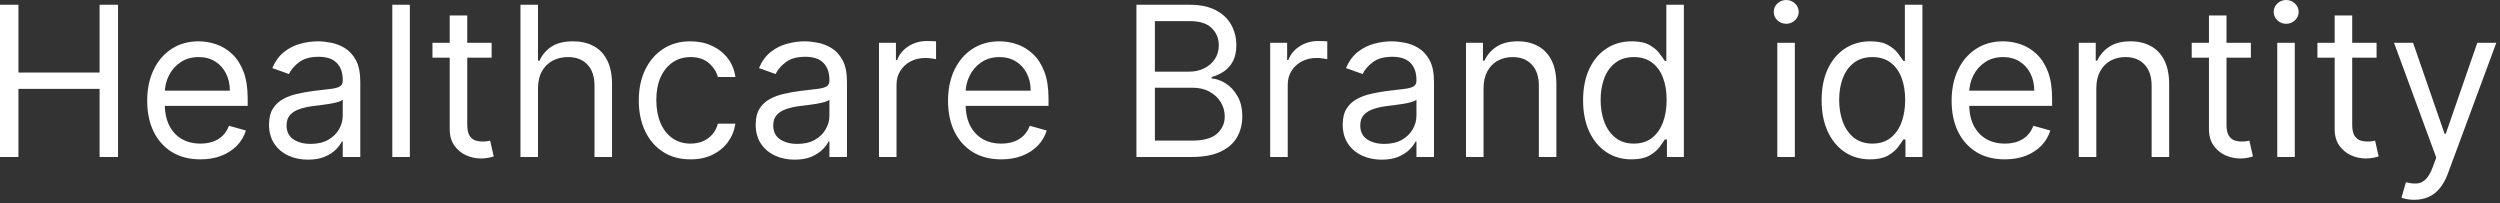 <svg xmlns="http://www.w3.org/2000/svg" width="430" height="35" viewBox="0 0 430 35" fill="none"><rect x="0" y="0" width="430" height="35" fill="#333333" stroke="none"/><path d="M-0 27V0.818H3.17V12.477H17.13V0.818H20.301V27H17.13V15.29H3.17V27H-0ZM34.472 27.409C32.58 27.409 30.948 26.991 29.576 26.156C28.212 25.312 27.159 24.136 26.418 22.628C25.685 21.111 25.318 19.347 25.318 17.335C25.318 15.324 25.685 13.551 26.418 12.017C27.159 10.474 28.191 9.273 29.512 8.412C30.841 7.543 32.392 7.108 34.165 7.108C35.188 7.108 36.198 7.278 37.195 7.619C38.192 7.96 39.1 8.514 39.918 9.281C40.736 10.04 41.388 11.046 41.874 12.298C42.36 13.551 42.602 15.094 42.602 16.926V18.204H27.466V15.597H39.534C39.534 14.489 39.313 13.5 38.87 12.631C38.435 11.761 37.813 11.075 37.003 10.572C36.202 10.07 35.256 9.818 34.165 9.818C32.963 9.818 31.924 10.117 31.046 10.713C30.176 11.301 29.507 12.068 29.039 13.014C28.57 13.96 28.335 14.974 28.335 16.057V17.796C28.335 19.278 28.591 20.535 29.102 21.567C29.622 22.59 30.343 23.369 31.263 23.906C32.184 24.435 33.253 24.699 34.472 24.699C35.264 24.699 35.98 24.588 36.62 24.366C37.267 24.136 37.826 23.796 38.294 23.344C38.763 22.884 39.125 22.312 39.381 21.631L42.296 22.449C41.989 23.438 41.473 24.307 40.749 25.057C40.024 25.798 39.13 26.378 38.064 26.796C36.999 27.204 35.801 27.409 34.472 27.409ZM52.97 27.46C51.726 27.46 50.597 27.226 49.583 26.757C48.568 26.28 47.763 25.594 47.166 24.699C46.57 23.796 46.272 22.704 46.272 21.426C46.272 20.301 46.493 19.389 46.936 18.69C47.38 17.983 47.972 17.429 48.713 17.028C49.455 16.628 50.273 16.329 51.168 16.134C52.071 15.929 52.979 15.767 53.891 15.648C55.084 15.494 56.051 15.379 56.793 15.303C57.543 15.217 58.088 15.077 58.429 14.881C58.779 14.685 58.953 14.344 58.953 13.858V13.756C58.953 12.494 58.608 11.514 57.918 10.815C57.236 10.117 56.201 9.767 54.811 9.767C53.371 9.767 52.242 10.082 51.424 10.713C50.605 11.344 50.03 12.017 49.698 12.733L46.834 11.71C47.345 10.517 48.027 9.588 48.88 8.923C49.74 8.25 50.678 7.781 51.692 7.517C52.715 7.244 53.72 7.108 54.709 7.108C55.34 7.108 56.064 7.185 56.882 7.338C57.709 7.483 58.506 7.786 59.273 8.246C60.049 8.706 60.692 9.401 61.203 10.329C61.715 11.258 61.97 12.503 61.97 14.062V27H58.953V24.341H58.8C58.595 24.767 58.255 25.223 57.777 25.709C57.3 26.195 56.665 26.608 55.872 26.949C55.08 27.29 54.112 27.46 52.97 27.46ZM53.431 24.75C54.624 24.75 55.63 24.516 56.448 24.047C57.274 23.578 57.897 22.973 58.314 22.232C58.74 21.49 58.953 20.71 58.953 19.892V17.131C58.826 17.284 58.544 17.425 58.11 17.553C57.684 17.672 57.189 17.778 56.627 17.872C56.073 17.957 55.532 18.034 55.003 18.102C54.483 18.162 54.061 18.213 53.737 18.256C52.953 18.358 52.22 18.524 51.539 18.754C50.865 18.976 50.32 19.312 49.902 19.764C49.493 20.207 49.289 20.812 49.289 21.579C49.289 22.628 49.676 23.421 50.452 23.957C51.236 24.486 52.229 24.75 53.431 24.75ZM70.494 0.818V27H67.477V0.818H70.494ZM84.56 7.364V9.92H74.384V7.364H84.56ZM77.35 2.659H80.367V21.375C80.367 22.227 80.49 22.866 80.737 23.293C80.993 23.71 81.317 23.991 81.709 24.136C82.11 24.273 82.531 24.341 82.975 24.341C83.307 24.341 83.58 24.324 83.793 24.29C84.006 24.247 84.176 24.213 84.304 24.188L84.918 26.898C84.713 26.974 84.428 27.051 84.061 27.128C83.695 27.213 83.23 27.256 82.668 27.256C81.816 27.256 80.98 27.072 80.162 26.706C79.353 26.34 78.679 25.781 78.142 25.031C77.614 24.281 77.35 23.335 77.35 22.193V2.659ZM92.537 15.188V27H89.52V0.818H92.537V10.432H92.793C93.253 9.418 93.943 8.612 94.864 8.016C95.793 7.411 97.029 7.108 98.571 7.108C99.909 7.108 101.081 7.376 102.087 7.913C103.093 8.442 103.872 9.256 104.426 10.355C104.989 11.446 105.27 12.835 105.27 14.523V27H102.253V14.727C102.253 13.168 101.848 11.962 101.039 11.109C100.237 10.249 99.125 9.818 97.702 9.818C96.713 9.818 95.827 10.027 95.043 10.445C94.267 10.862 93.654 11.472 93.202 12.273C92.759 13.074 92.537 14.046 92.537 15.188ZM118.767 27.409C116.926 27.409 115.341 26.974 114.011 26.105C112.682 25.236 111.659 24.038 110.943 22.513C110.227 20.987 109.869 19.244 109.869 17.284C109.869 15.29 110.236 13.53 110.969 12.004C111.71 10.47 112.741 9.273 114.062 8.412C115.392 7.543 116.943 7.108 118.716 7.108C120.097 7.108 121.341 7.364 122.449 7.875C123.557 8.386 124.464 9.102 125.172 10.023C125.879 10.943 126.318 12.017 126.489 13.244H123.472C123.241 12.349 122.73 11.557 121.937 10.867C121.153 10.168 120.097 9.818 118.767 9.818C117.591 9.818 116.56 10.125 115.673 10.739C114.795 11.344 114.109 12.2 113.615 13.308C113.129 14.408 112.886 15.699 112.886 17.182C112.886 18.699 113.125 20.02 113.602 21.145C114.088 22.27 114.77 23.143 115.648 23.766C116.534 24.388 117.574 24.699 118.767 24.699C119.551 24.699 120.263 24.562 120.902 24.29C121.541 24.017 122.082 23.625 122.525 23.114C122.969 22.602 123.284 21.989 123.472 21.273H126.489C126.318 22.432 125.896 23.476 125.223 24.405C124.558 25.325 123.676 26.058 122.577 26.604C121.486 27.141 120.216 27.409 118.767 27.409ZM136.677 27.46C135.433 27.46 134.304 27.226 133.29 26.757C132.275 26.28 131.47 25.594 130.873 24.699C130.277 23.796 129.979 22.704 129.979 21.426C129.979 20.301 130.2 19.389 130.643 18.69C131.087 17.983 131.679 17.429 132.42 17.028C133.162 16.628 133.98 16.329 134.875 16.134C135.778 15.929 136.686 15.767 137.598 15.648C138.791 15.494 139.758 15.379 140.5 15.303C141.25 15.217 141.795 15.077 142.136 14.881C142.486 14.685 142.66 14.344 142.66 13.858V13.756C142.66 12.494 142.315 11.514 141.625 10.815C140.943 10.117 139.908 9.767 138.518 9.767C137.078 9.767 135.949 10.082 135.131 10.713C134.312 11.344 133.737 12.017 133.405 12.733L130.541 11.71C131.052 10.517 131.734 9.588 132.587 8.923C133.447 8.25 134.385 7.781 135.399 7.517C136.422 7.244 137.427 7.108 138.416 7.108C139.047 7.108 139.771 7.185 140.589 7.338C141.416 7.483 142.213 7.786 142.98 8.246C143.756 8.706 144.399 9.401 144.91 10.329C145.422 11.258 145.677 12.503 145.677 14.062V27H142.66V24.341H142.507C142.302 24.767 141.962 25.223 141.484 25.709C141.007 26.195 140.372 26.608 139.579 26.949C138.787 27.29 137.82 27.46 136.677 27.46ZM137.138 24.75C138.331 24.75 139.337 24.516 140.155 24.047C140.981 23.578 141.604 22.973 142.021 22.232C142.447 21.49 142.66 20.71 142.66 19.892V17.131C142.533 17.284 142.251 17.425 141.817 17.553C141.391 17.672 140.896 17.778 140.334 17.872C139.78 17.957 139.239 18.034 138.71 18.102C138.19 18.162 137.768 18.213 137.445 18.256C136.66 18.358 135.927 18.524 135.246 18.754C134.572 18.976 134.027 19.312 133.609 19.764C133.2 20.207 132.996 20.812 132.996 21.579C132.996 22.628 133.383 23.421 134.159 23.957C134.943 24.486 135.936 24.75 137.138 24.75ZM151.184 27V7.364H154.099V10.329H154.304C154.661 9.358 155.309 8.57 156.247 7.964C157.184 7.359 158.241 7.057 159.417 7.057C159.639 7.057 159.916 7.061 160.248 7.07C160.581 7.078 160.832 7.091 161.002 7.108V10.176C160.9 10.151 160.666 10.112 160.299 10.061C159.941 10.001 159.562 9.972 159.161 9.972C158.207 9.972 157.355 10.172 156.605 10.572C155.863 10.964 155.275 11.51 154.84 12.209C154.414 12.899 154.201 13.688 154.201 14.574V27H151.184ZM172.214 27.409C170.322 27.409 168.69 26.991 167.318 26.156C165.954 25.312 164.902 24.136 164.16 22.628C163.427 21.111 163.061 19.347 163.061 17.335C163.061 15.324 163.427 13.551 164.16 12.017C164.902 10.474 165.933 9.273 167.254 8.412C168.583 7.543 170.134 7.108 171.907 7.108C172.93 7.108 173.94 7.278 174.937 7.619C175.934 7.96 176.842 8.514 177.66 9.281C178.478 10.04 179.13 11.046 179.616 12.298C180.102 13.551 180.345 15.094 180.345 16.926V18.204H165.208V15.597H177.277C177.277 14.489 177.055 13.5 176.612 12.631C176.177 11.761 175.555 11.075 174.745 10.572C173.944 10.07 172.998 9.818 171.907 9.818C170.706 9.818 169.666 10.117 168.788 10.713C167.919 11.301 167.25 12.068 166.781 13.014C166.312 13.96 166.078 14.974 166.078 16.057V17.796C166.078 19.278 166.333 20.535 166.845 21.567C167.365 22.59 168.085 23.369 169.005 23.906C169.926 24.435 170.995 24.699 172.214 24.699C173.007 24.699 173.723 24.588 174.362 24.366C175.009 24.136 175.568 23.796 176.036 23.344C176.505 22.884 176.867 22.312 177.123 21.631L180.038 22.449C179.731 23.438 179.215 24.307 178.491 25.057C177.767 25.798 176.872 26.378 175.806 26.796C174.741 27.204 173.544 27.409 172.214 27.409ZM195.468 27V0.818H204.622C206.446 0.818 207.95 1.134 209.135 1.764C210.319 2.386 211.201 3.226 211.781 4.283C212.36 5.331 212.65 6.494 212.65 7.773C212.65 8.898 212.45 9.827 212.049 10.56C211.657 11.293 211.137 11.872 210.49 12.298C209.85 12.724 209.156 13.04 208.406 13.244V13.5C209.207 13.551 210.012 13.832 210.822 14.344C211.632 14.855 212.309 15.588 212.855 16.543C213.4 17.497 213.673 18.665 213.673 20.046C213.673 21.358 213.375 22.538 212.778 23.587C212.181 24.635 211.24 25.466 209.953 26.079C208.666 26.693 206.991 27 204.929 27H195.468ZM198.639 24.188H204.929C207 24.188 208.47 23.787 209.339 22.986C210.217 22.176 210.656 21.196 210.656 20.046C210.656 19.159 210.43 18.341 209.978 17.591C209.527 16.832 208.883 16.227 208.048 15.776C207.213 15.315 206.224 15.085 205.082 15.085H198.639V24.188ZM198.639 12.324H204.519C205.474 12.324 206.335 12.136 207.102 11.761C207.877 11.386 208.491 10.858 208.943 10.176C209.403 9.494 209.633 8.693 209.633 7.773C209.633 6.622 209.233 5.646 208.431 4.845C207.63 4.036 206.36 3.631 204.622 3.631H198.639V12.324ZM218.473 27V7.364H221.388V10.329H221.593C221.951 9.358 222.598 8.57 223.536 7.964C224.473 7.359 225.53 7.057 226.706 7.057C226.928 7.057 227.205 7.061 227.537 7.07C227.87 7.078 228.121 7.091 228.291 7.108V10.176C228.189 10.151 227.955 10.112 227.588 10.061C227.23 10.001 226.851 9.972 226.451 9.972C225.496 9.972 224.644 10.172 223.894 10.572C223.152 10.964 222.564 11.51 222.13 12.209C221.703 12.899 221.49 13.688 221.49 14.574V27H218.473ZM237.646 27.46C236.402 27.46 235.273 27.226 234.258 26.757C233.244 26.28 232.439 25.594 231.842 24.699C231.246 23.796 230.947 22.704 230.947 21.426C230.947 20.301 231.169 19.389 231.612 18.69C232.055 17.983 232.648 17.429 233.389 17.028C234.131 16.628 234.949 16.329 235.844 16.134C236.747 15.929 237.655 15.767 238.567 15.648C239.76 15.494 240.727 15.379 241.469 15.303C242.219 15.217 242.764 15.077 243.105 14.881C243.454 14.685 243.629 14.344 243.629 13.858V13.756C243.629 12.494 243.284 11.514 242.594 10.815C241.912 10.117 240.876 9.767 239.487 9.767C238.047 9.767 236.918 10.082 236.099 10.713C235.281 11.344 234.706 12.017 234.373 12.733L231.51 11.71C232.021 10.517 232.703 9.588 233.555 8.923C234.416 8.25 235.354 7.781 236.368 7.517C237.391 7.244 238.396 7.108 239.385 7.108C240.016 7.108 240.74 7.185 241.558 7.338C242.385 7.483 243.182 7.786 243.949 8.246C244.724 8.706 245.368 9.401 245.879 10.329C246.391 11.258 246.646 12.503 246.646 14.062V27H243.629V24.341H243.476C243.271 24.767 242.93 25.223 242.453 25.709C241.976 26.195 241.341 26.608 240.548 26.949C239.756 27.29 238.788 27.46 237.646 27.46ZM238.106 24.75C239.3 24.75 240.305 24.516 241.123 24.047C241.95 23.578 242.572 22.973 242.99 22.232C243.416 21.49 243.629 20.71 243.629 19.892V17.131C243.501 17.284 243.22 17.425 242.785 17.553C242.359 17.672 241.865 17.778 241.302 17.872C240.748 17.957 240.207 18.034 239.679 18.102C239.159 18.162 238.737 18.213 238.413 18.256C237.629 18.358 236.896 18.524 236.214 18.754C235.541 18.976 234.996 19.312 234.578 19.764C234.169 20.207 233.964 20.812 233.964 21.579C233.964 22.628 234.352 23.421 235.128 23.957C235.912 24.486 236.905 24.75 238.106 24.75ZM255.17 15.188V27H252.153V7.364H255.068V10.432H255.323C255.784 9.435 256.483 8.634 257.42 8.028C258.358 7.415 259.568 7.108 261.051 7.108C262.38 7.108 263.544 7.381 264.541 7.926C265.538 8.463 266.313 9.281 266.867 10.381C267.421 11.472 267.698 12.852 267.698 14.523V27H264.681V14.727C264.681 13.185 264.281 11.983 263.48 11.122C262.679 10.253 261.579 9.818 260.181 9.818C259.218 9.818 258.358 10.027 257.599 10.445C256.849 10.862 256.257 11.472 255.822 12.273C255.387 13.074 255.17 14.046 255.17 15.188ZM280.626 27.409C278.99 27.409 277.545 26.996 276.293 26.169C275.04 25.334 274.06 24.158 273.352 22.641C272.645 21.115 272.291 19.312 272.291 17.233C272.291 15.171 272.645 13.381 273.352 11.864C274.06 10.347 275.044 9.175 276.305 8.348C277.567 7.521 279.024 7.108 280.677 7.108C281.956 7.108 282.966 7.321 283.707 7.747C284.457 8.165 285.028 8.642 285.42 9.179C285.821 9.707 286.132 10.142 286.354 10.483H286.609V0.818H289.626V27H286.712V23.983H286.354C286.132 24.341 285.817 24.793 285.408 25.338C284.998 25.875 284.415 26.357 283.656 26.783C282.898 27.2 281.888 27.409 280.626 27.409ZM281.035 24.699C282.246 24.699 283.268 24.384 284.104 23.753C284.939 23.114 285.574 22.232 286.008 21.107C286.443 19.973 286.66 18.665 286.66 17.182C286.66 15.716 286.447 14.433 286.021 13.334C285.595 12.226 284.964 11.365 284.129 10.751C283.294 10.129 282.263 9.818 281.035 9.818C279.757 9.818 278.692 10.146 277.839 10.803C276.996 11.45 276.361 12.332 275.935 13.449C275.517 14.557 275.308 15.801 275.308 17.182C275.308 18.579 275.521 19.849 275.947 20.991C276.382 22.125 277.021 23.028 277.865 23.702C278.717 24.366 279.774 24.699 281.035 24.699ZM305.696 27V7.364H308.713V27H305.696ZM307.23 4.091C306.642 4.091 306.135 3.891 305.709 3.49C305.291 3.089 305.082 2.608 305.082 2.045C305.082 1.483 305.291 1.001 305.709 0.601C306.135 0.2 306.642 0 307.23 0C307.818 0 308.321 0.2 308.739 0.601C309.165 1.001 309.378 1.483 309.378 2.045C309.378 2.608 309.165 3.089 308.739 3.49C308.321 3.891 307.818 4.091 307.23 4.091ZM321.654 27.409C320.017 27.409 318.573 26.996 317.32 26.169C316.067 25.334 315.087 24.158 314.38 22.641C313.672 21.115 313.318 19.312 313.318 17.233C313.318 15.171 313.672 13.381 314.38 11.864C315.087 10.347 316.071 9.175 317.333 8.348C318.594 7.521 320.051 7.108 321.705 7.108C322.983 7.108 323.993 7.321 324.735 7.747C325.485 8.165 326.056 8.642 326.448 9.179C326.848 9.707 327.159 10.142 327.381 10.483H327.637V0.818H330.654V27H327.739V23.983H327.381C327.159 24.341 326.844 24.793 326.435 25.338C326.026 25.875 325.442 26.357 324.684 26.783C323.925 27.2 322.915 27.409 321.654 27.409ZM322.063 24.699C323.273 24.699 324.296 24.384 325.131 23.753C325.966 23.114 326.601 22.232 327.036 21.107C327.47 19.973 327.688 18.665 327.688 17.182C327.688 15.716 327.475 14.433 327.049 13.334C326.622 12.226 325.992 11.365 325.157 10.751C324.321 10.129 323.29 9.818 322.063 9.818C320.784 9.818 319.719 10.146 318.867 10.803C318.023 11.45 317.388 12.332 316.962 13.449C316.544 14.557 316.335 15.801 316.335 17.182C316.335 18.579 316.549 19.849 316.975 20.991C317.409 22.125 318.049 23.028 318.892 23.702C319.745 24.366 320.801 24.699 322.063 24.699ZM344.831 27.409C342.939 27.409 341.307 26.991 339.935 26.156C338.571 25.312 337.519 24.136 336.777 22.628C336.044 21.111 335.678 19.347 335.678 17.335C335.678 15.324 336.044 13.551 336.777 12.017C337.519 10.474 338.55 9.273 339.871 8.412C341.201 7.543 342.752 7.108 344.524 7.108C345.547 7.108 346.557 7.278 347.554 7.619C348.551 7.96 349.459 8.514 350.277 9.281C351.095 10.04 351.747 11.046 352.233 12.298C352.719 13.551 352.962 15.094 352.962 16.926V18.204H337.826V15.597H349.894C349.894 14.489 349.672 13.5 349.229 12.631C348.794 11.761 348.172 11.075 347.362 10.572C346.561 10.07 345.615 9.818 344.524 9.818C343.323 9.818 342.283 10.117 341.405 10.713C340.536 11.301 339.867 12.068 339.398 13.014C338.929 13.96 338.695 14.974 338.695 16.057V17.796C338.695 19.278 338.951 20.535 339.462 21.567C339.982 22.59 340.702 23.369 341.622 23.906C342.543 24.435 343.612 24.699 344.831 24.699C345.624 24.699 346.34 24.588 346.979 24.366C347.627 24.136 348.185 23.796 348.654 23.344C349.122 22.884 349.485 22.312 349.74 21.631L352.655 22.449C352.348 23.438 351.833 24.307 351.108 25.057C350.384 25.798 349.489 26.378 348.424 26.796C347.358 27.204 346.161 27.409 344.831 27.409ZM360.568 15.188V27H357.551V7.364H360.466V10.432H360.722C361.182 9.435 361.881 8.634 362.818 8.028C363.756 7.415 364.966 7.108 366.449 7.108C367.779 7.108 368.942 7.381 369.939 7.926C370.936 8.463 371.712 9.281 372.266 10.381C372.82 11.472 373.097 12.852 373.097 14.523V27H370.08V14.727C370.08 13.185 369.679 11.983 368.878 11.122C368.077 10.253 366.978 9.818 365.58 9.818C364.617 9.818 363.756 10.027 362.997 10.445C362.247 10.862 361.655 11.472 361.22 12.273C360.786 13.074 360.568 14.046 360.568 15.188ZM387.15 7.364V9.92H376.974V7.364H387.15ZM379.94 2.659H382.957V21.375C382.957 22.227 383.08 22.866 383.327 23.293C383.583 23.71 383.907 23.991 384.299 24.136C384.699 24.273 385.121 24.341 385.565 24.341C385.897 24.341 386.17 24.324 386.383 24.29C386.596 24.247 386.766 24.213 386.894 24.188L387.508 26.898C387.303 26.974 387.018 27.051 386.651 27.128C386.285 27.213 385.82 27.256 385.258 27.256C384.405 27.256 383.57 27.072 382.752 26.706C381.942 26.34 381.269 25.781 380.732 25.031C380.204 24.281 379.94 23.335 379.94 22.193V2.659ZM391.688 27V7.364H394.705V27H391.688ZM393.222 4.091C392.634 4.091 392.127 3.891 391.701 3.49C391.283 3.089 391.074 2.608 391.074 2.045C391.074 1.483 391.283 1.001 391.701 0.601C392.127 0.2 392.634 0 393.222 0C393.81 0 394.313 0.2 394.731 0.601C395.157 1.001 395.37 1.483 395.37 2.045C395.37 2.608 395.157 3.089 394.731 3.49C394.313 3.891 393.81 4.091 393.222 4.091ZM408.771 7.364V9.92H398.595V7.364H408.771ZM401.561 2.659H404.578V21.375C404.578 22.227 404.701 22.866 404.948 23.293C405.204 23.71 405.528 23.991 405.92 24.136C406.321 24.273 406.742 24.341 407.186 24.341C407.518 24.341 407.791 24.324 408.004 24.29C408.217 24.247 408.387 24.213 408.515 24.188L409.129 26.898C408.924 26.974 408.639 27.051 408.272 27.128C407.906 27.213 407.441 27.256 406.879 27.256C406.027 27.256 405.191 27.072 404.373 26.706C403.563 26.34 402.89 25.781 402.353 25.031C401.825 24.281 401.561 23.335 401.561 22.193V2.659ZM415.252 34.364C414.741 34.364 414.285 34.321 413.884 34.236C413.484 34.159 413.207 34.082 413.054 34.006L413.821 31.347C414.554 31.534 415.201 31.602 415.764 31.551C416.326 31.5 416.825 31.249 417.259 30.797C417.703 30.354 418.108 29.634 418.474 28.636L419.036 27.102L411.775 7.364H415.048L420.468 23.011H420.673L426.093 7.364H429.366L421.031 29.864C420.656 30.878 420.191 31.717 419.637 32.382C419.083 33.055 418.44 33.554 417.707 33.878C416.983 34.202 416.164 34.364 415.252 34.364Z" fill="white"></path></svg>